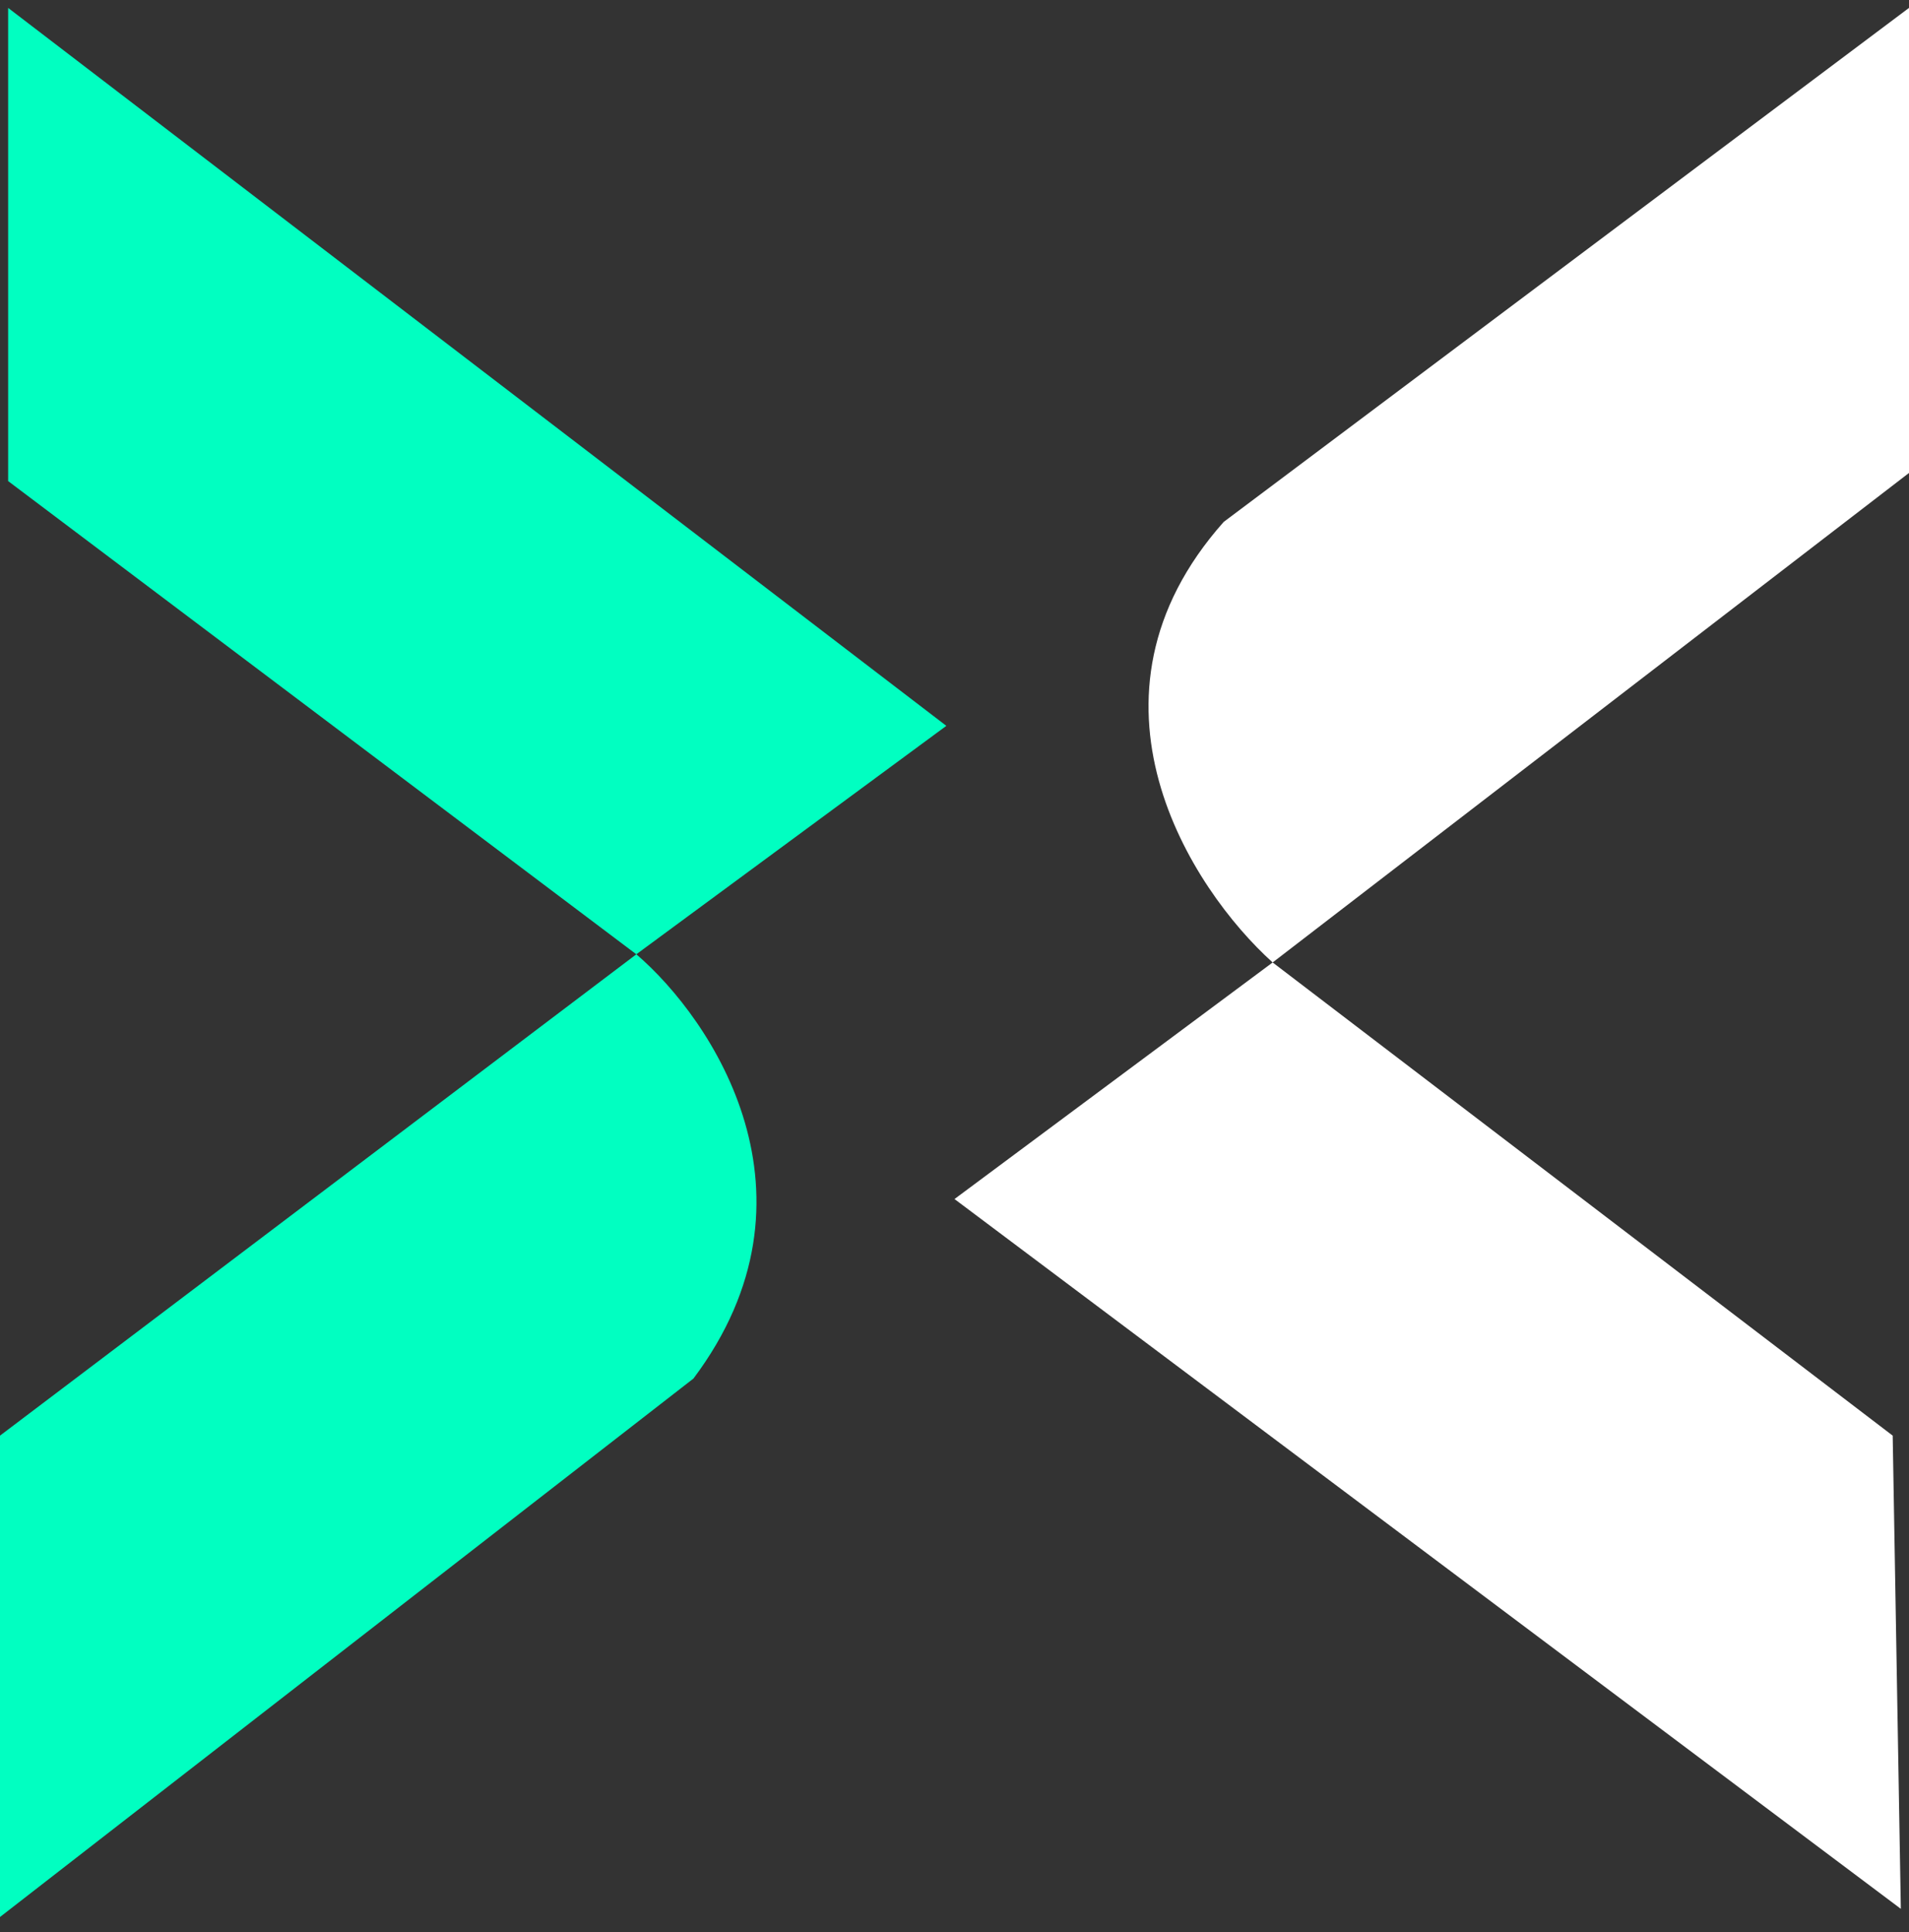 <svg width="83" height="84" viewBox="0 0 83 84" fill="none" xmlns="http://www.w3.org/2000/svg">
<rect x="0" y="0" width="83" height="84" fill="#333333" stroke="none"/>
<path d="M0.354 20.916V0.344L41.145 31.557L27.666 41.489L0.354 20.916Z" fill="#01FFC1"/>
<path d="M27.667 41.489L0 62.416V83.344L30.15 59.934C36.108 51.988 30.977 44.327 27.667 41.489Z" fill="#01FFC1"/>
<path d="M83 20.562V0.344L53.205 22.69C46.395 30.351 51.786 38.651 55.333 41.844L83 20.562Z" fill="white"/>
<path d="M55.333 41.844L82.291 62.416L82.645 82.989L41.5 52.13L55.333 41.844Z" fill="white"/>
</svg>

